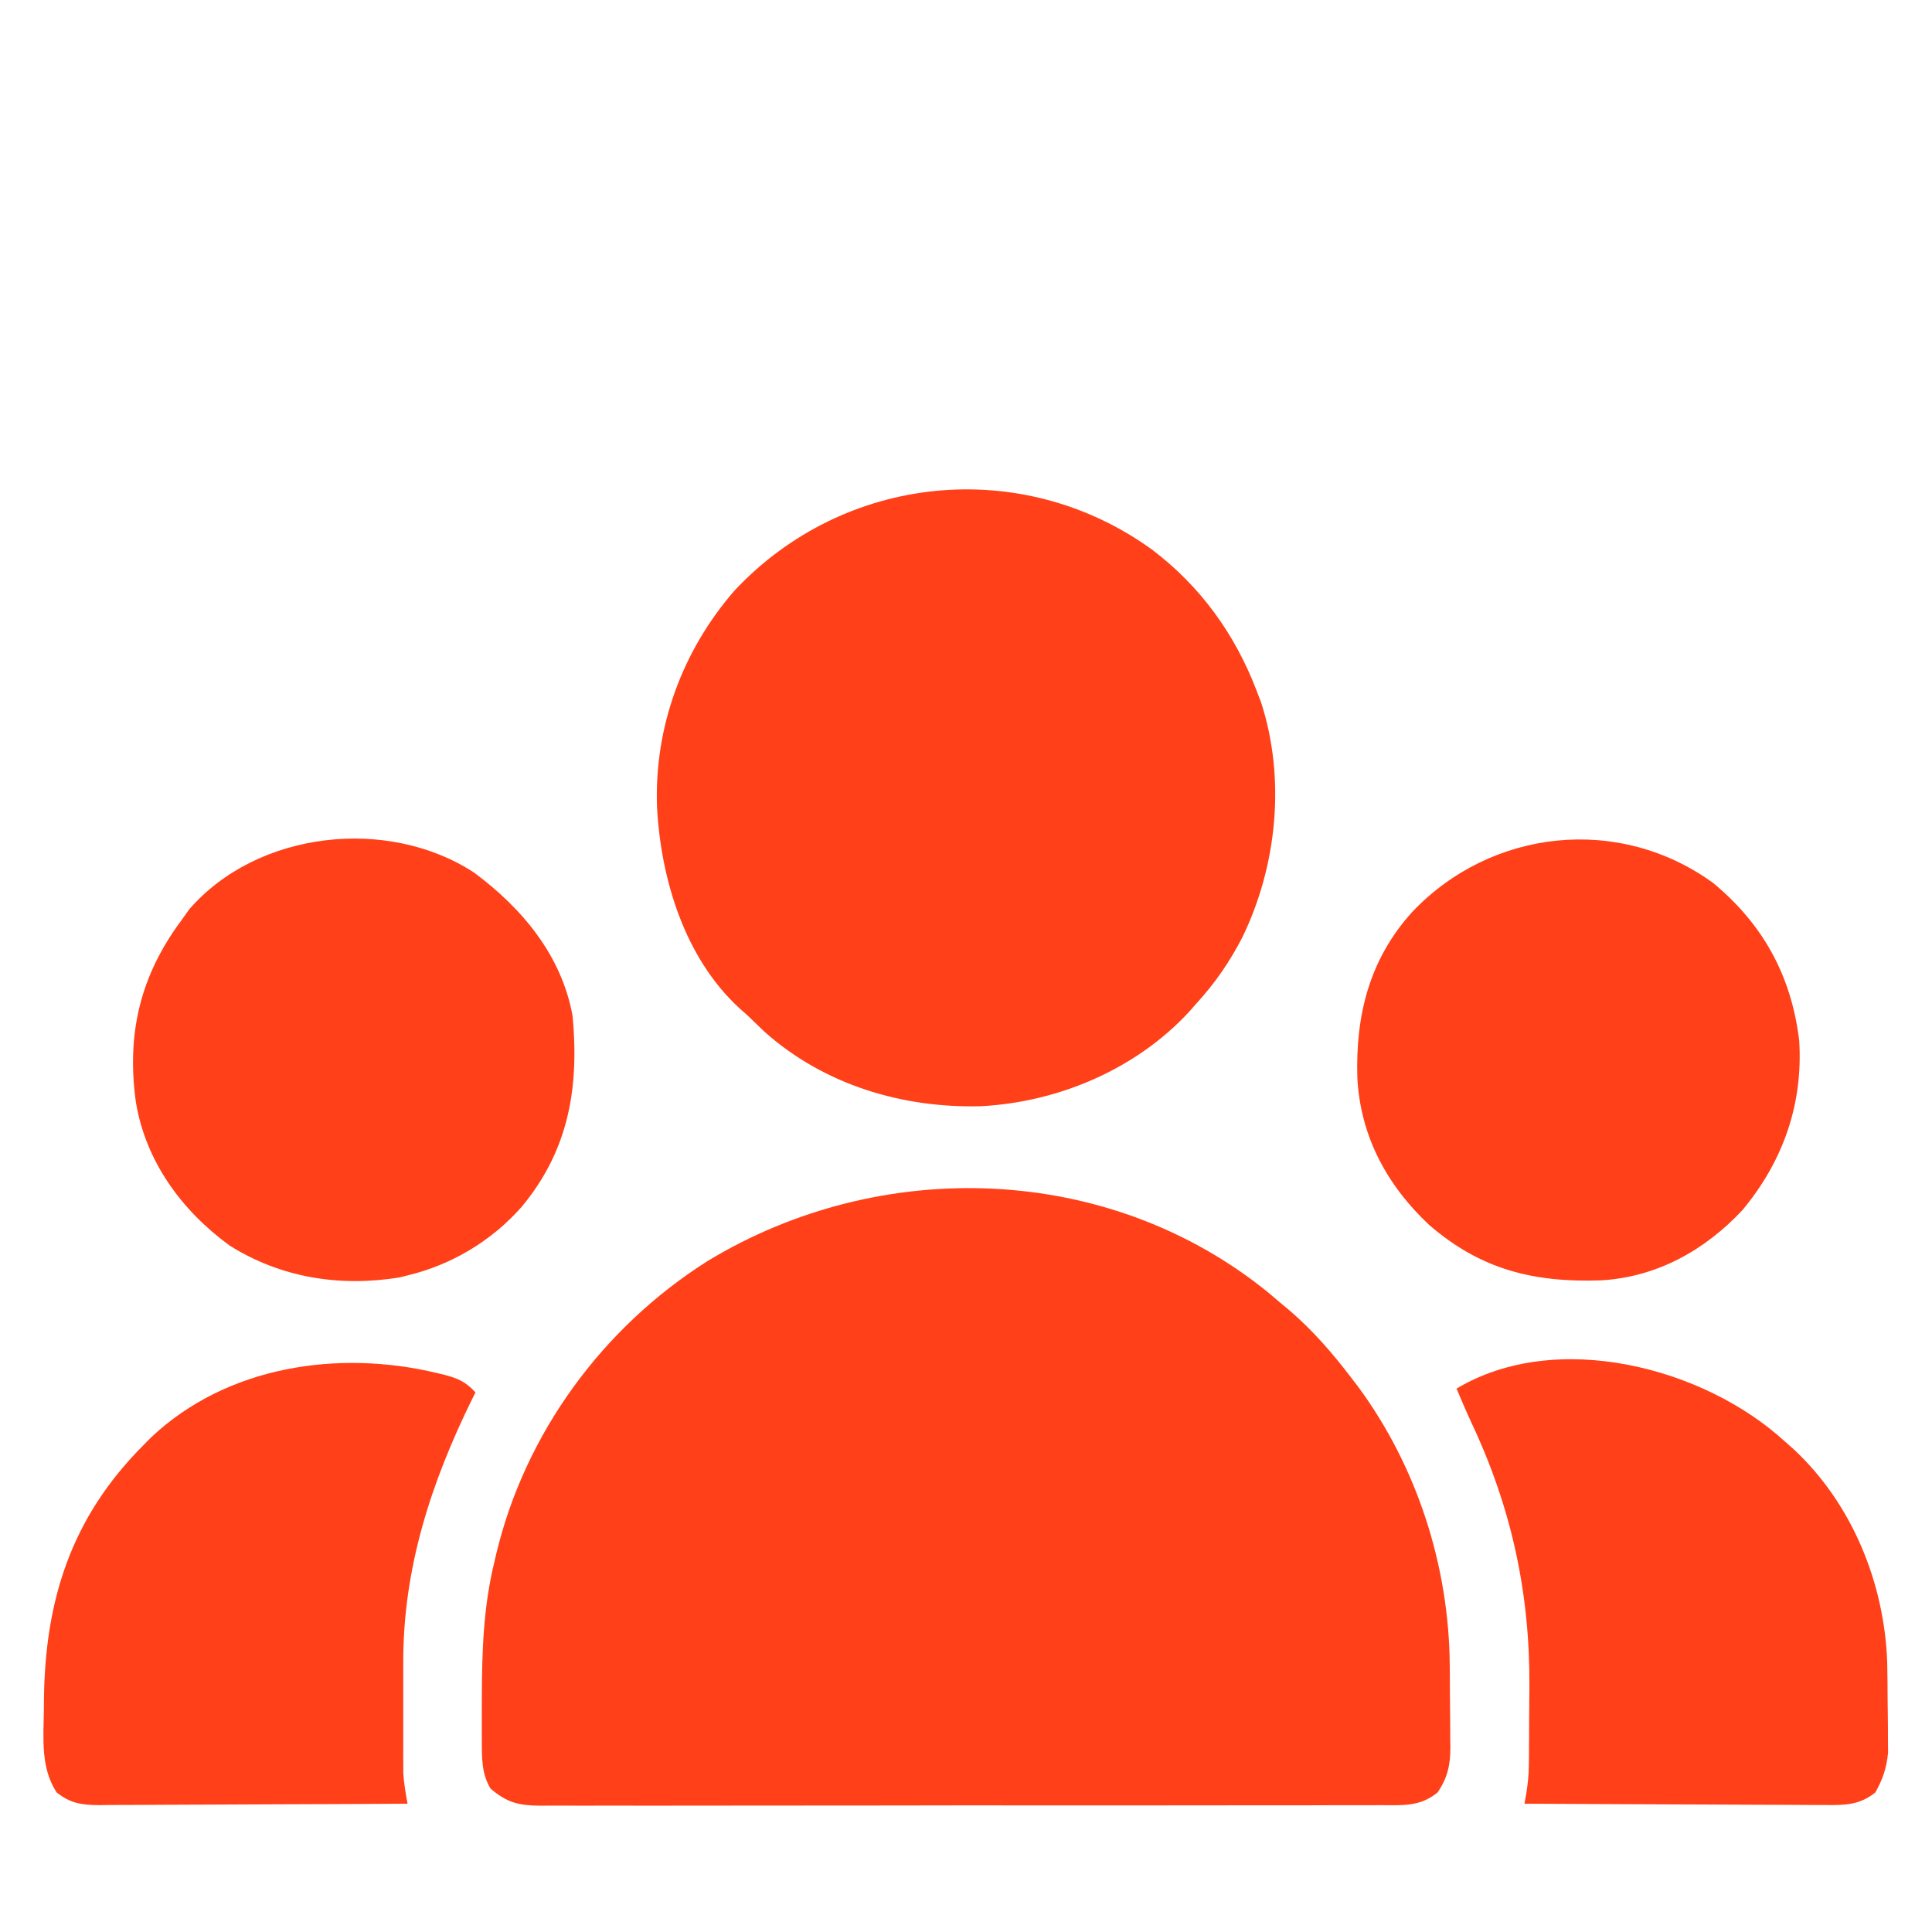 <?xml version="1.0" encoding="UTF-8"?> <svg xmlns="http://www.w3.org/2000/svg" width="64" height="64" viewBox="0 0 64 64" fill="none"><path d="M42.018 42.821C42.136 42.922 42.254 43.022 42.375 43.125C42.542 43.264 42.542 43.264 42.712 43.405C43.488 44.073 44.13 44.812 44.75 45.625C44.824 45.721 44.899 45.817 44.975 45.916C46.945 48.583 48.006 51.885 48.025 55.193C48.026 55.289 48.027 55.386 48.028 55.485C48.029 55.687 48.029 55.889 48.03 56.091C48.031 56.399 48.035 56.707 48.039 57.014C48.04 57.212 48.041 57.41 48.041 57.607C48.043 57.698 48.044 57.789 48.046 57.883C48.043 58.474 47.955 58.882 47.625 59.375C47.053 59.843 46.495 59.803 45.791 59.798C45.669 59.799 45.546 59.8 45.42 59.8C45.009 59.802 44.598 59.801 44.187 59.8C43.893 59.801 43.598 59.802 43.304 59.803C42.504 59.805 41.704 59.805 40.904 59.804C40.404 59.804 39.904 59.804 39.404 59.805C39.322 59.805 39.239 59.805 39.153 59.805C38.984 59.806 38.816 59.806 38.647 59.806C37.067 59.808 35.487 59.807 33.907 59.806C32.461 59.804 31.015 59.806 29.57 59.809C28.085 59.812 26.601 59.813 25.116 59.812C24.283 59.812 23.449 59.812 22.616 59.814C21.832 59.816 21.049 59.816 20.265 59.813C19.978 59.813 19.69 59.813 19.402 59.815C19.01 59.816 18.617 59.815 18.225 59.813C18.111 59.814 17.997 59.815 17.879 59.816C17.175 59.808 16.79 59.711 16.25 59.25C15.951 58.75 15.962 58.232 15.962 57.663C15.962 57.571 15.961 57.478 15.96 57.383C15.959 57.083 15.96 56.784 15.961 56.484C15.961 56.383 15.961 56.281 15.962 56.176C15.967 54.672 16.016 53.217 16.375 51.75C16.395 51.663 16.415 51.576 16.436 51.487C17.391 47.479 19.964 43.972 23.436 41.776C29.182 38.287 36.733 38.521 42.018 42.821Z" fill="#FF4019"></path><path d="M38.166 18.209C39.767 19.423 40.907 21 41.625 22.875C41.674 23.003 41.724 23.132 41.774 23.264C42.595 25.797 42.307 28.675 41.156 31.047C40.737 31.861 40.246 32.573 39.625 33.25C39.542 33.344 39.459 33.439 39.373 33.536C37.615 35.427 35.053 36.51 32.495 36.645C29.889 36.713 27.308 35.939 25.336 34.188C25.14 34.001 24.944 33.813 24.75 33.625C24.672 33.556 24.594 33.487 24.513 33.416C22.686 31.75 21.893 29.134 21.765 26.742C21.667 24.093 22.599 21.555 24.334 19.561C27.968 15.683 33.86 15.092 38.166 18.209Z" fill="#FF4019"></path><path d="M15.703 28.905C17.295 30.086 18.609 31.651 18.969 33.663C19.185 36.029 18.847 38.088 17.286 39.972C16.292 41.101 14.968 41.897 13.5 42.25C13.409 42.273 13.319 42.295 13.226 42.318C11.255 42.636 9.309 42.33 7.609 41.262C6.021 40.106 4.82 38.468 4.5 36.5C4.189 34.253 4.644 32.324 6 30.5C6.135 30.311 6.135 30.311 6.273 30.117C8.537 27.514 12.856 27.046 15.703 28.905Z" fill="#FF4019"></path><path d="M56.75 29.25C58.408 30.621 59.347 32.337 59.601 34.477C59.732 36.584 59.064 38.467 57.727 40.079C56.474 41.424 54.866 42.315 53.017 42.414C50.798 42.487 49.054 42.057 47.343 40.578C45.949 39.271 45.064 37.64 44.964 35.707C44.902 33.632 45.358 31.783 46.781 30.211C49.401 27.446 53.64 26.989 56.75 29.25Z" fill="#FF4019"></path><path d="M59.125 47.75C59.219 47.833 59.314 47.916 59.411 48.002C61.35 49.804 62.419 52.429 62.516 55.054C62.524 55.472 62.529 55.89 62.53 56.308C62.531 56.57 62.535 56.832 62.539 57.094C62.54 57.264 62.541 57.433 62.541 57.602C62.542 57.754 62.543 57.905 62.545 58.061C62.493 58.572 62.374 58.925 62.125 59.375C61.593 59.807 61.076 59.801 60.419 59.793C60.258 59.793 60.258 59.793 60.094 59.793C59.74 59.792 59.386 59.79 59.033 59.787C58.787 59.786 58.541 59.785 58.295 59.785C57.65 59.784 57.004 59.78 56.358 59.776C55.699 59.772 55.039 59.77 54.38 59.768C53.086 59.764 51.793 59.758 50.5 59.75C50.52 59.637 50.54 59.524 50.561 59.407C50.611 59.091 50.642 58.803 50.645 58.484C50.646 58.39 50.648 58.295 50.649 58.198C50.65 58.047 50.65 58.047 50.65 57.894C50.651 57.733 50.651 57.733 50.653 57.57C50.654 57.344 50.654 57.117 50.655 56.891C50.656 56.554 50.66 56.217 50.664 55.88C50.683 52.766 50.067 49.934 48.74 47.122C48.568 46.752 48.409 46.376 48.25 46C51.556 44.017 56.449 45.294 59.125 47.75Z" fill="#FF4019"></path><path d="M14.476 45.484C14.603 45.515 14.603 45.515 14.732 45.545C15.181 45.664 15.44 45.784 15.75 46.125C15.719 46.187 15.688 46.249 15.656 46.313C14.282 49.102 13.351 51.942 13.358 55.08C13.358 55.245 13.358 55.245 13.358 55.414C13.358 55.645 13.358 55.877 13.358 56.108C13.359 56.461 13.358 56.814 13.358 57.167C13.358 57.393 13.358 57.619 13.358 57.845C13.358 58.002 13.358 58.002 13.357 58.163C13.358 58.261 13.358 58.36 13.359 58.462C13.359 58.548 13.359 58.634 13.359 58.723C13.379 59.071 13.438 59.407 13.5 59.75C12.076 59.759 10.653 59.765 9.229 59.769C8.569 59.771 7.908 59.774 7.247 59.778C6.609 59.782 5.971 59.785 5.333 59.786C5.09 59.786 4.846 59.788 4.603 59.79C4.262 59.792 3.921 59.793 3.58 59.793C3.48 59.794 3.379 59.795 3.276 59.797C2.703 59.794 2.327 59.736 1.875 59.375C1.34 58.55 1.442 57.592 1.453 56.641C1.453 56.554 1.454 56.467 1.455 56.378C1.479 53.028 2.35 50.278 4.75 47.875C4.832 47.791 4.914 47.708 4.999 47.622C7.511 45.244 11.216 44.7 14.476 45.484Z" fill="#FF4019"></path></svg> 